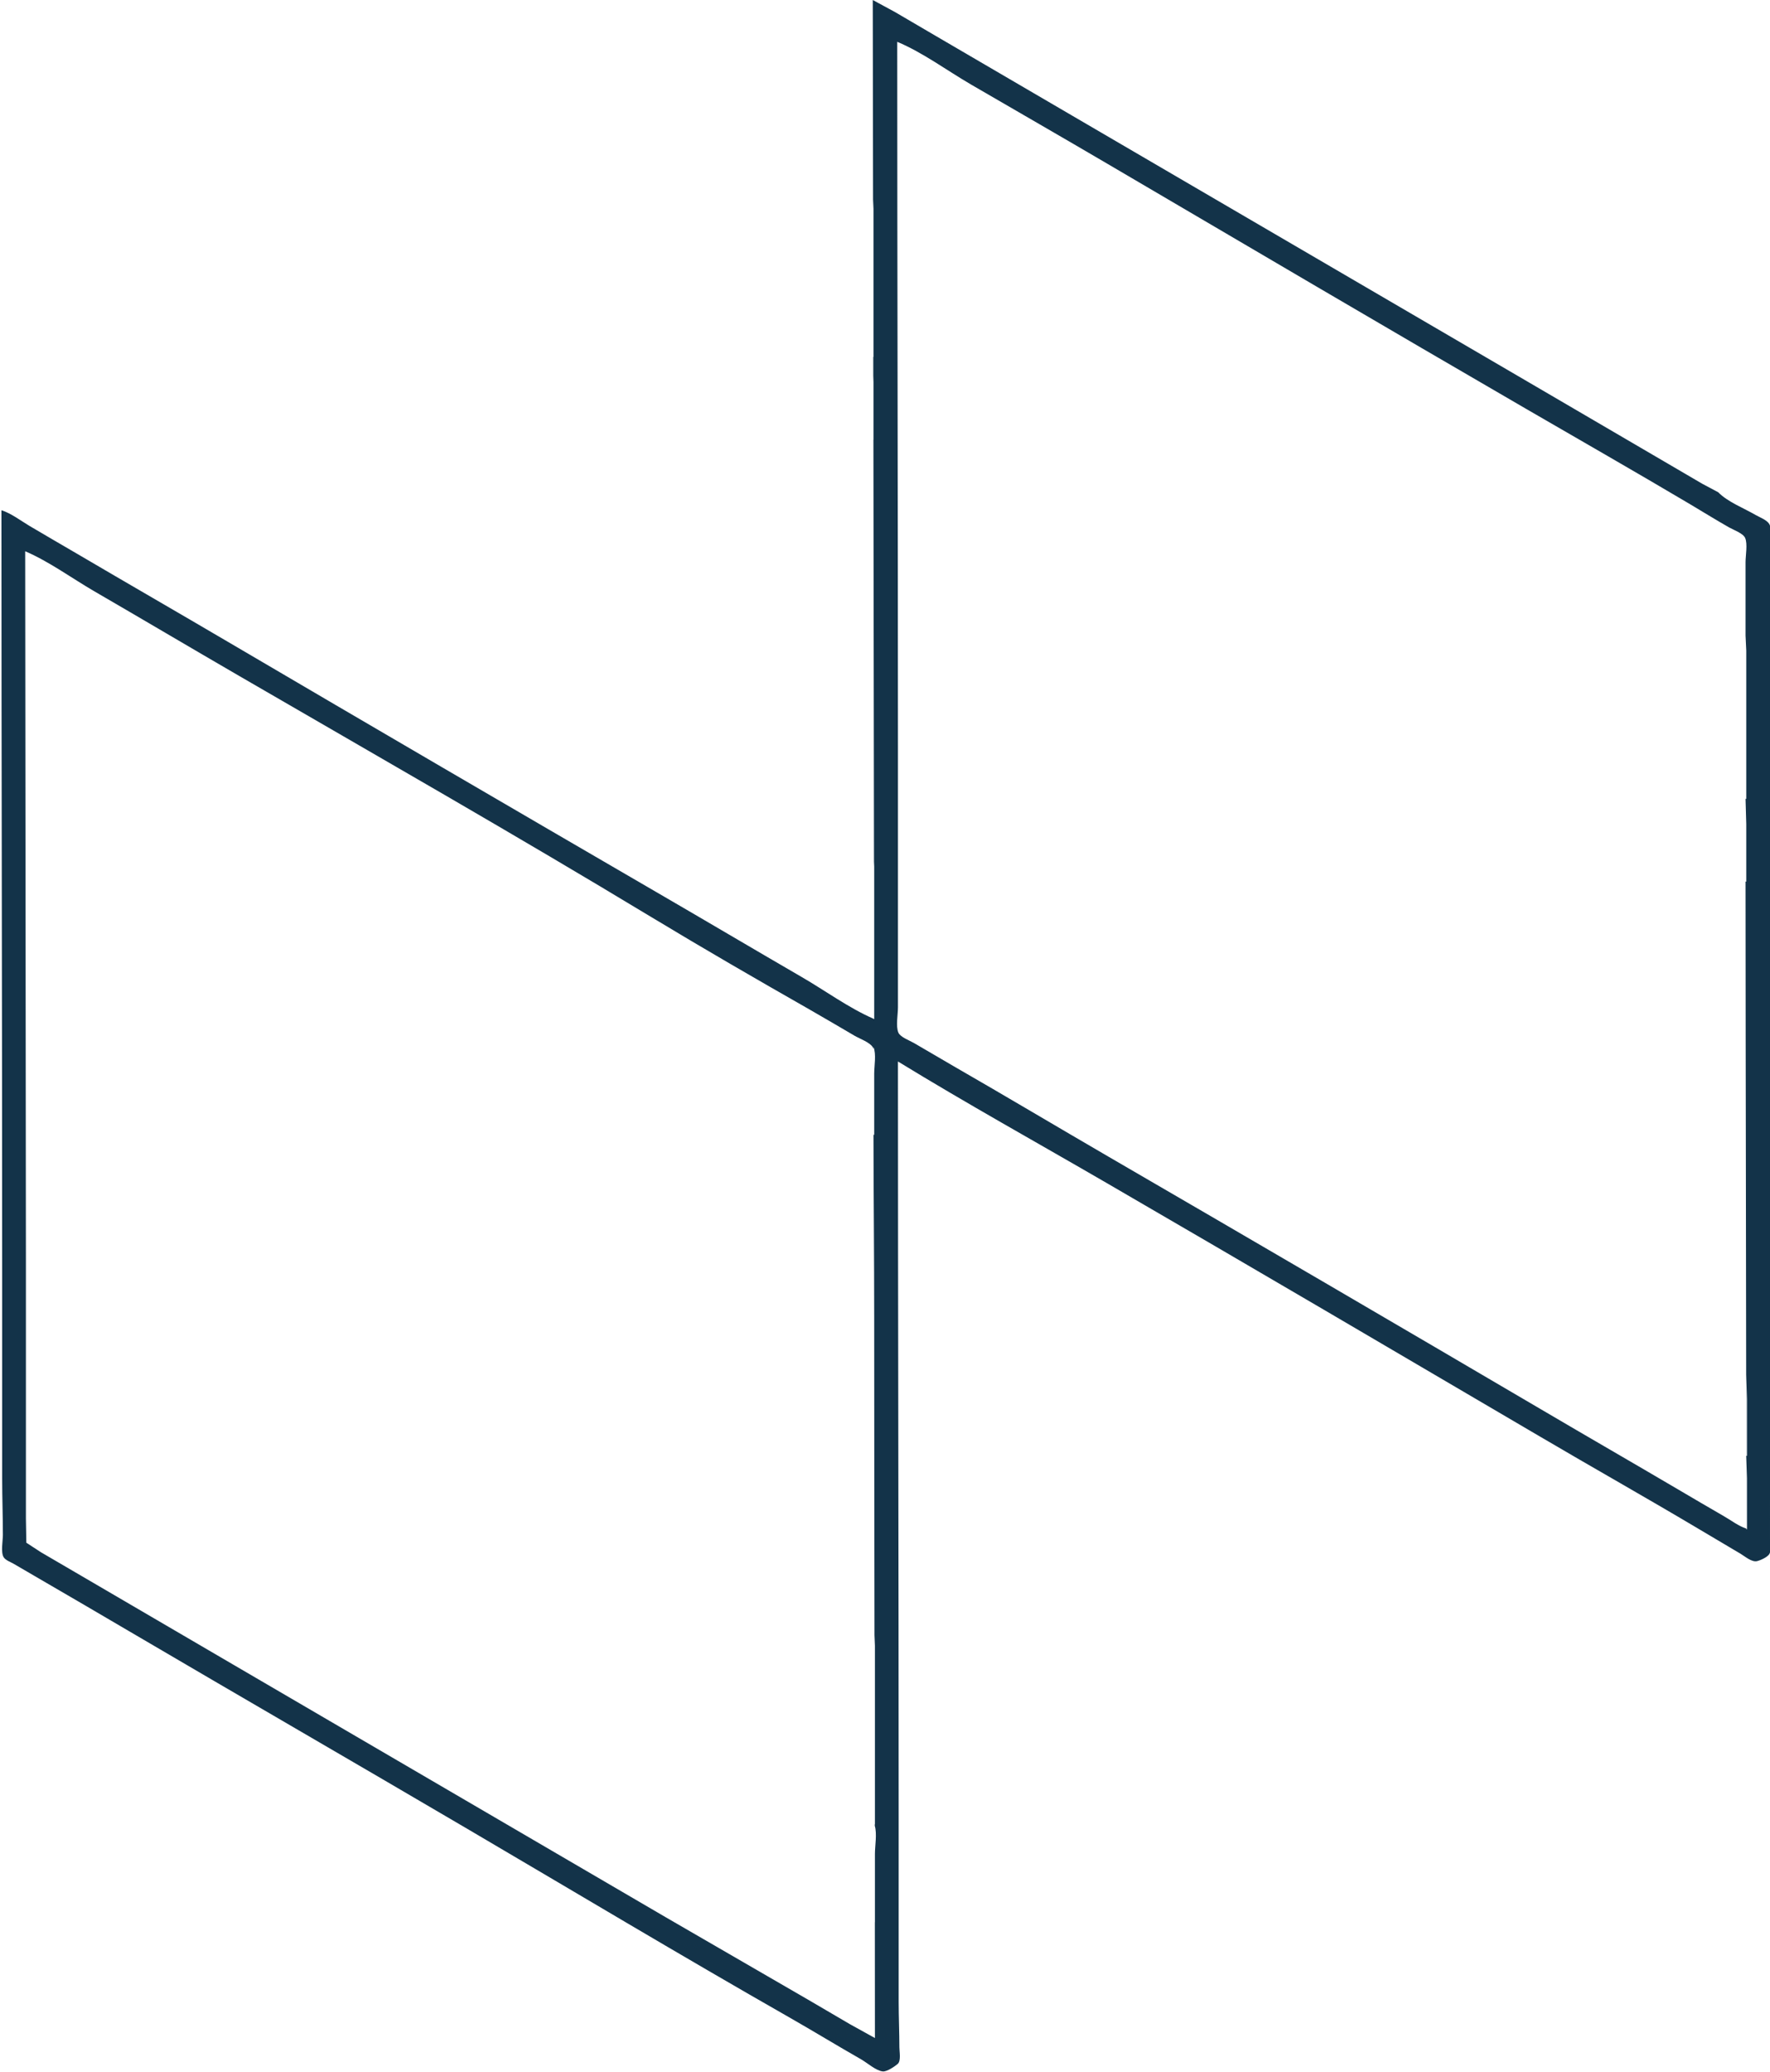 <svg xmlns="http://www.w3.org/2000/svg" xmlns:xlink="http://www.w3.org/1999/xlink" id="Calque_1" x="0px" y="0px" viewBox="0 0 2460 2879" style="enable-background:new 0 0 2460 2879;" xml:space="preserve"><style type="text/css">	.st0{fill:#133349;}</style><path class="st0" d="M2460,2085v-268v-771V816v-63c0-6.6,2.4-19-1-24.8c-3.3-5.7-13.4-9.4-19-12.6c-16.1-9.4-39-18.2-52-31.6 l-22-11.7l-53-31l-188-109.9l-635-370.8l-190-111l-56-32.8L1213,0l0.4,277.2l0.6,12.8v46v160h-0.3l0,25.8l0.3,9.2v80h-0.1l0.8,586.2 l0.3,6.8v47v165h-1v-0.4c-34.6-15.1-67.3-39.2-100-58.1c-67.4-39.1-134.6-78.9-202-118C713.4,1124.1,515,1008.3,317,892 c-69.6-40.9-139.4-81.1-209-122c-22.3-13.1-44.8-26-67-39.2c-12.2-7.3-25.5-17.5-39-21.8c0,353.4,1,706.6,1,1060v286 c0,26,1,51.9,1,78c0,7.8-3.1,23.9,1,30.7c2.6,4.4,9.7,6.8,14,9.3c11.6,6.8,23.3,13.6,35,20.4c42.1,24.4,84.1,49,126,73.6 c156.1,91.7,312.9,182.3,469,274c149.2,87.6,297.7,176.6,448,262.3c33.5,19.1,66.5,39.3,100,58.4c8.2,4.7,20.6,15.8,30,16.7 c5.6,0.5,16.6-6.9,20.7-10.5c4.8-4.2,2.3-17,2.3-22.9c0-21.1-1-42-1-63v-259c0-349.4-1-698.7-1-1048c95.7,58.6,194,113.1,291,169.4 c200.7,116.5,400.9,234.1,601,351.6c74.1,43.6,149.1,85.8,223,129.8c18.6,11.1,37.3,22.2,56,33.2c5.9,3.5,15.7,12.1,23,10.3 c4.9-1.2,14.2-5.4,17-9.7c3-4.8,1-15.1,1-20.6V2085z M1216,2576v95h-0.1c0,53.7,0.1,107.3,0.1,161l-35-19.4l-56-32.8L925,2664 l-600-350.4l-211-123.3L57,2157l-20.4-13.3L36,2110v-80v-281l-1-983c33.3,14.3,64.7,37.4,96,55.6c67.4,39.1,134.6,78.9,202,118 c191.3,111,383.7,220.8,573,335.2c72.3,43.7,145.6,86.1,219,127.9c21.1,12,42,24.5,63,36.7c6.7,3.9,21,9,25,15.8 c0.4,0.7,0.8,1.6,1,2.4v-2.7c4.1,9.8,1,26.4,1,37v85h-1c0.1,84.6,1,169.4,1,254c0,147.1,0.2,294.2,0.4,441.3l0.6,14.7v55v193h-0.2 c0,0.7,0,1.5,0,2.2C1219.1,2548.2,1216,2565.1,1216,2576z M2428,2023h-1l1,31v71h-1v-1c-10.9-3.4-21.1-11.5-31-17.1 c-21.1-12.1-42-24.5-63-36.8c-63.2-37.2-126.8-73.8-190-111c-200.4-117.7-401-234.9-602-351.6c-71.8-41.7-143-84.2-215-125.6 c-18.8-10.8-37.2-21.9-56-32.7c-5.7-3.3-18.7-8-21.4-14.3c-3.8-8.9-0.6-25.2-0.6-34.8v-81v-283c0-326-1-652-1-978 c35.8,15,69.4,40.1,103,59.6c63.3,36.8,126.8,73.3,190,110.4c193.8,113.8,387.6,227.8,582,340.6c75,43.5,150.4,86.6,225,130.8 c18.7,11.1,37.2,22.6,56,33.3c5.8,3.3,19.6,8.3,22.4,14.6c3.7,8.4,0.6,24.5,0.6,33.7v80v22l1,21v46v160h-1l1,35v80h-1 c0.1,299.6,1,599.4,1,899v-101v-113l1,34V2023z"></path></svg>